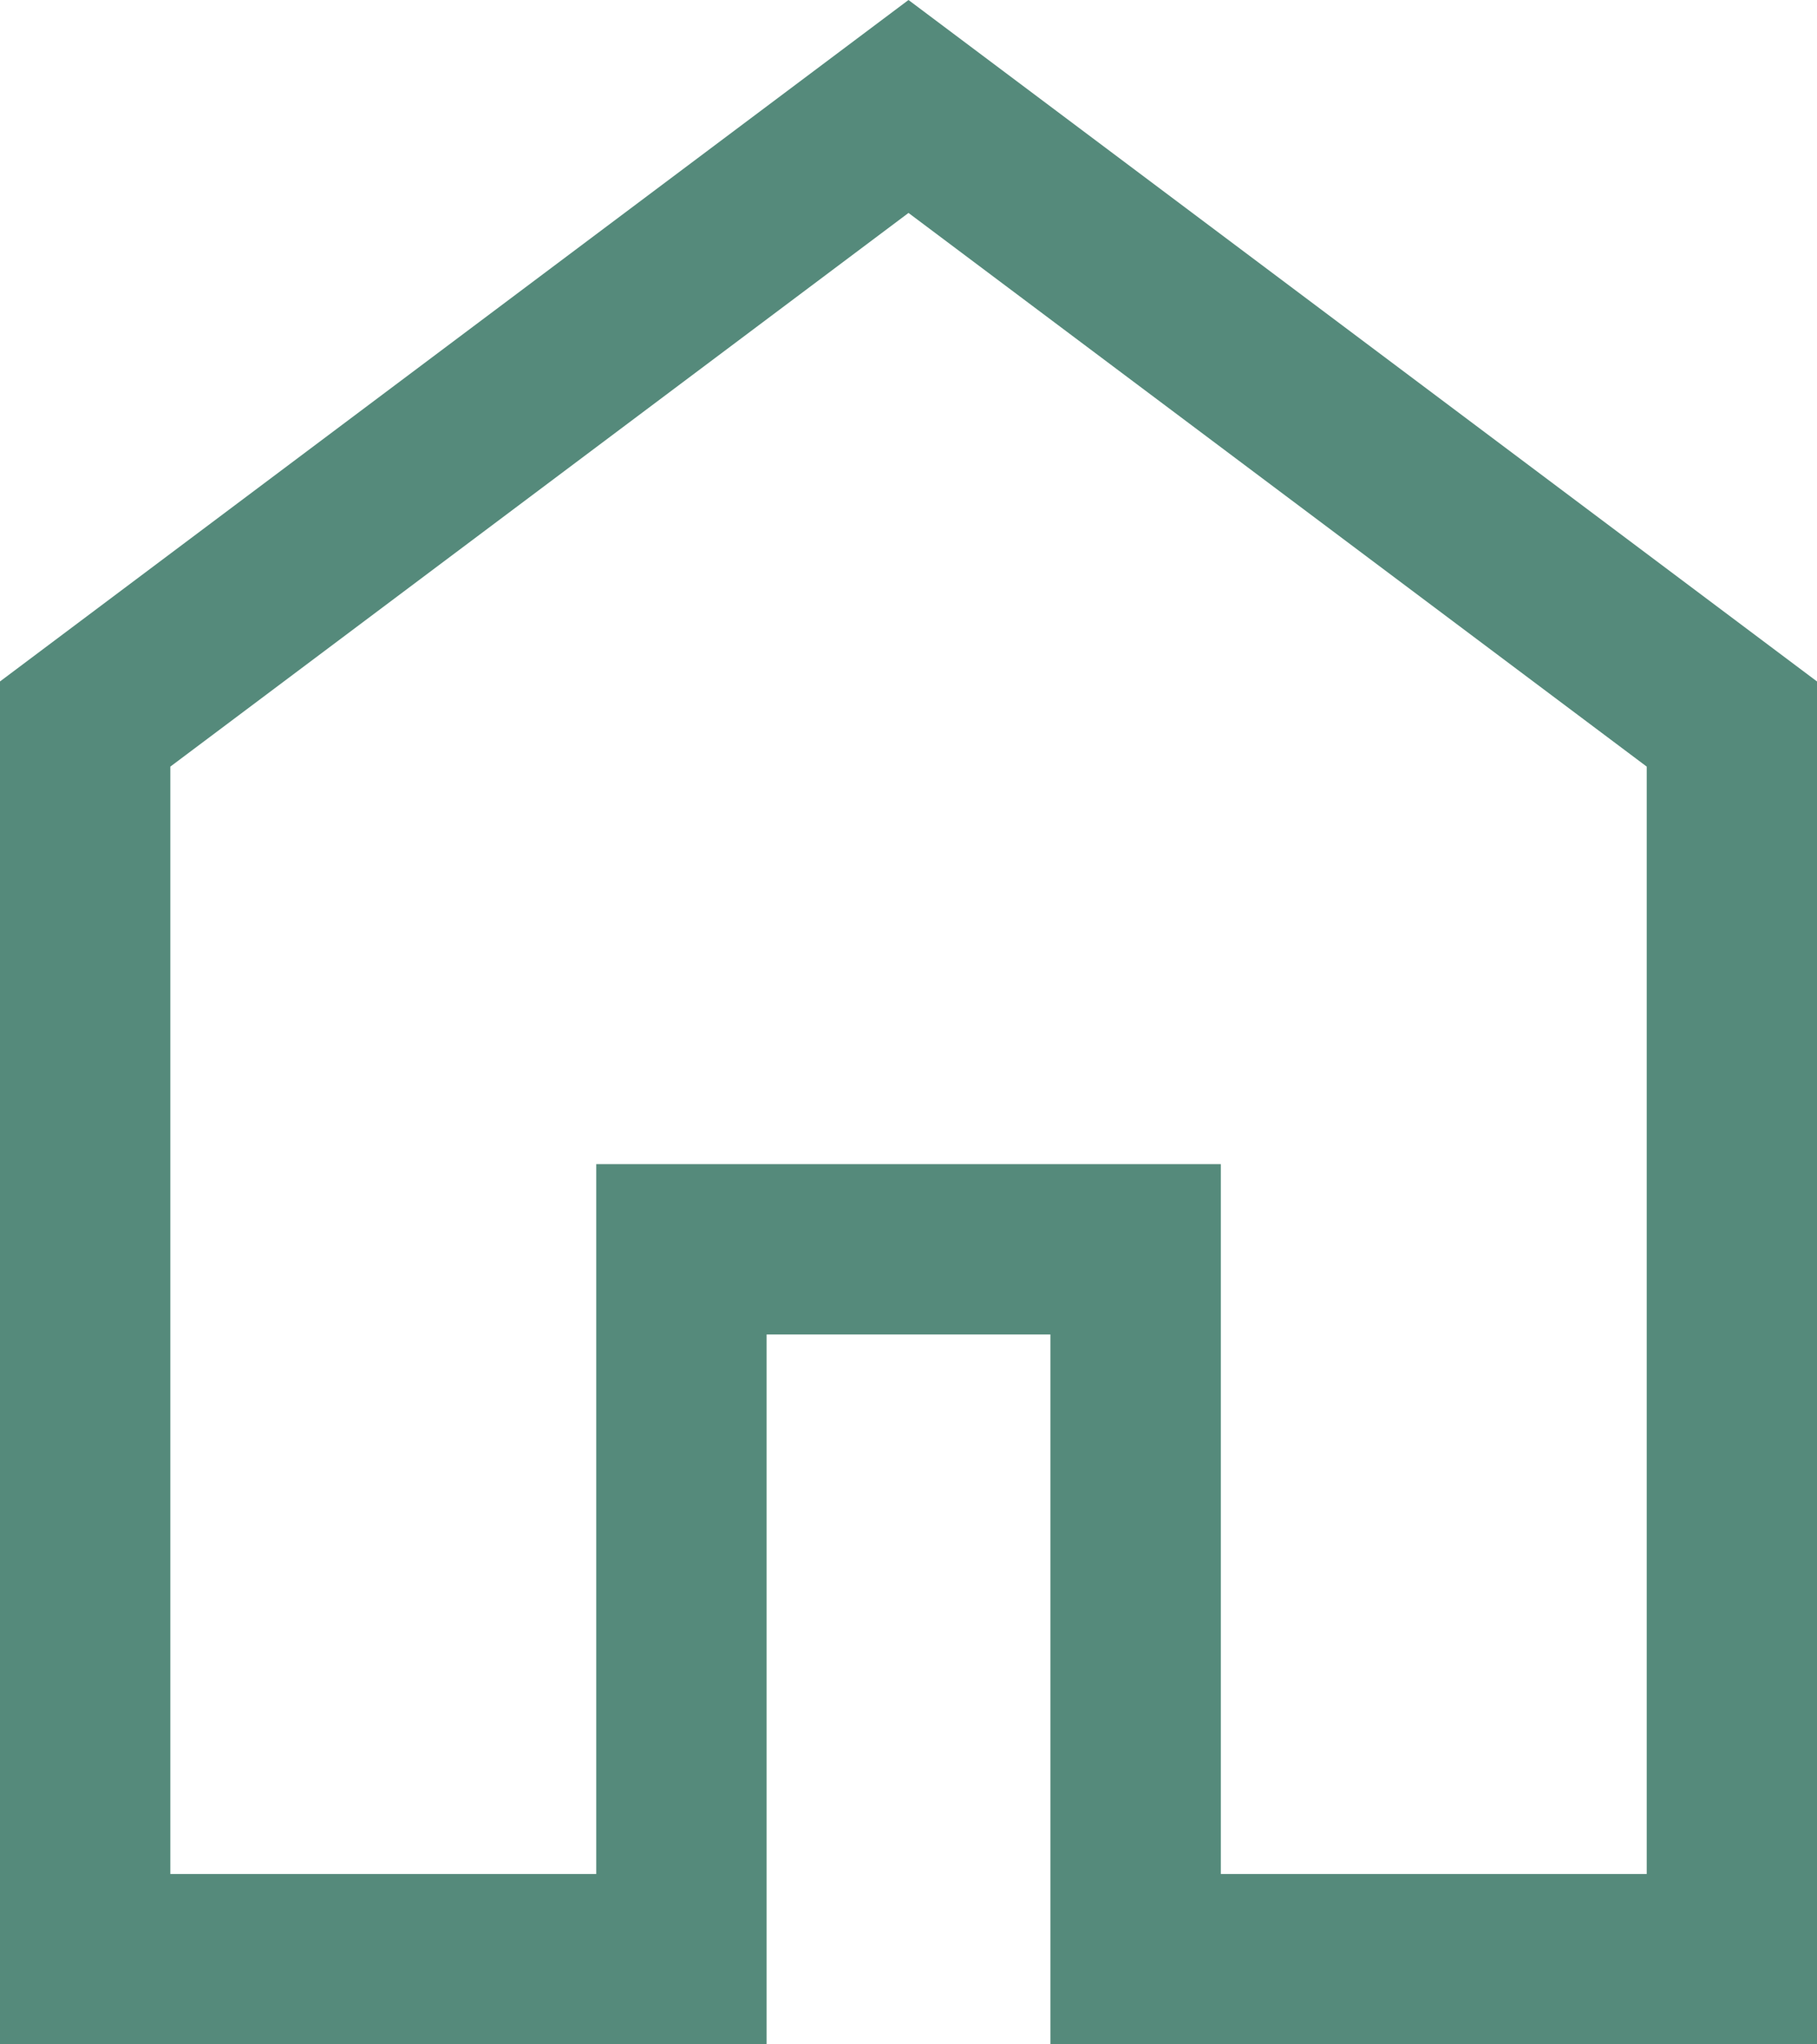 <svg xmlns="http://www.w3.org/2000/svg" width="28" height="31.5" viewBox="0 0 28 31.5">
  <path id="home_FILL0_wght400_GRAD0_opsz48" d="M10.625,34.875h6.563V23.937h9.625V34.875h6.563V17.812L22,9.281,10.625,17.812ZM8,37.5v-21L22,6,36,16.5v21H24.187V26.562H19.813V37.5ZM22,22.056Z" transform="translate(-8 -6)" fill="#558a7b"/>
</svg>
